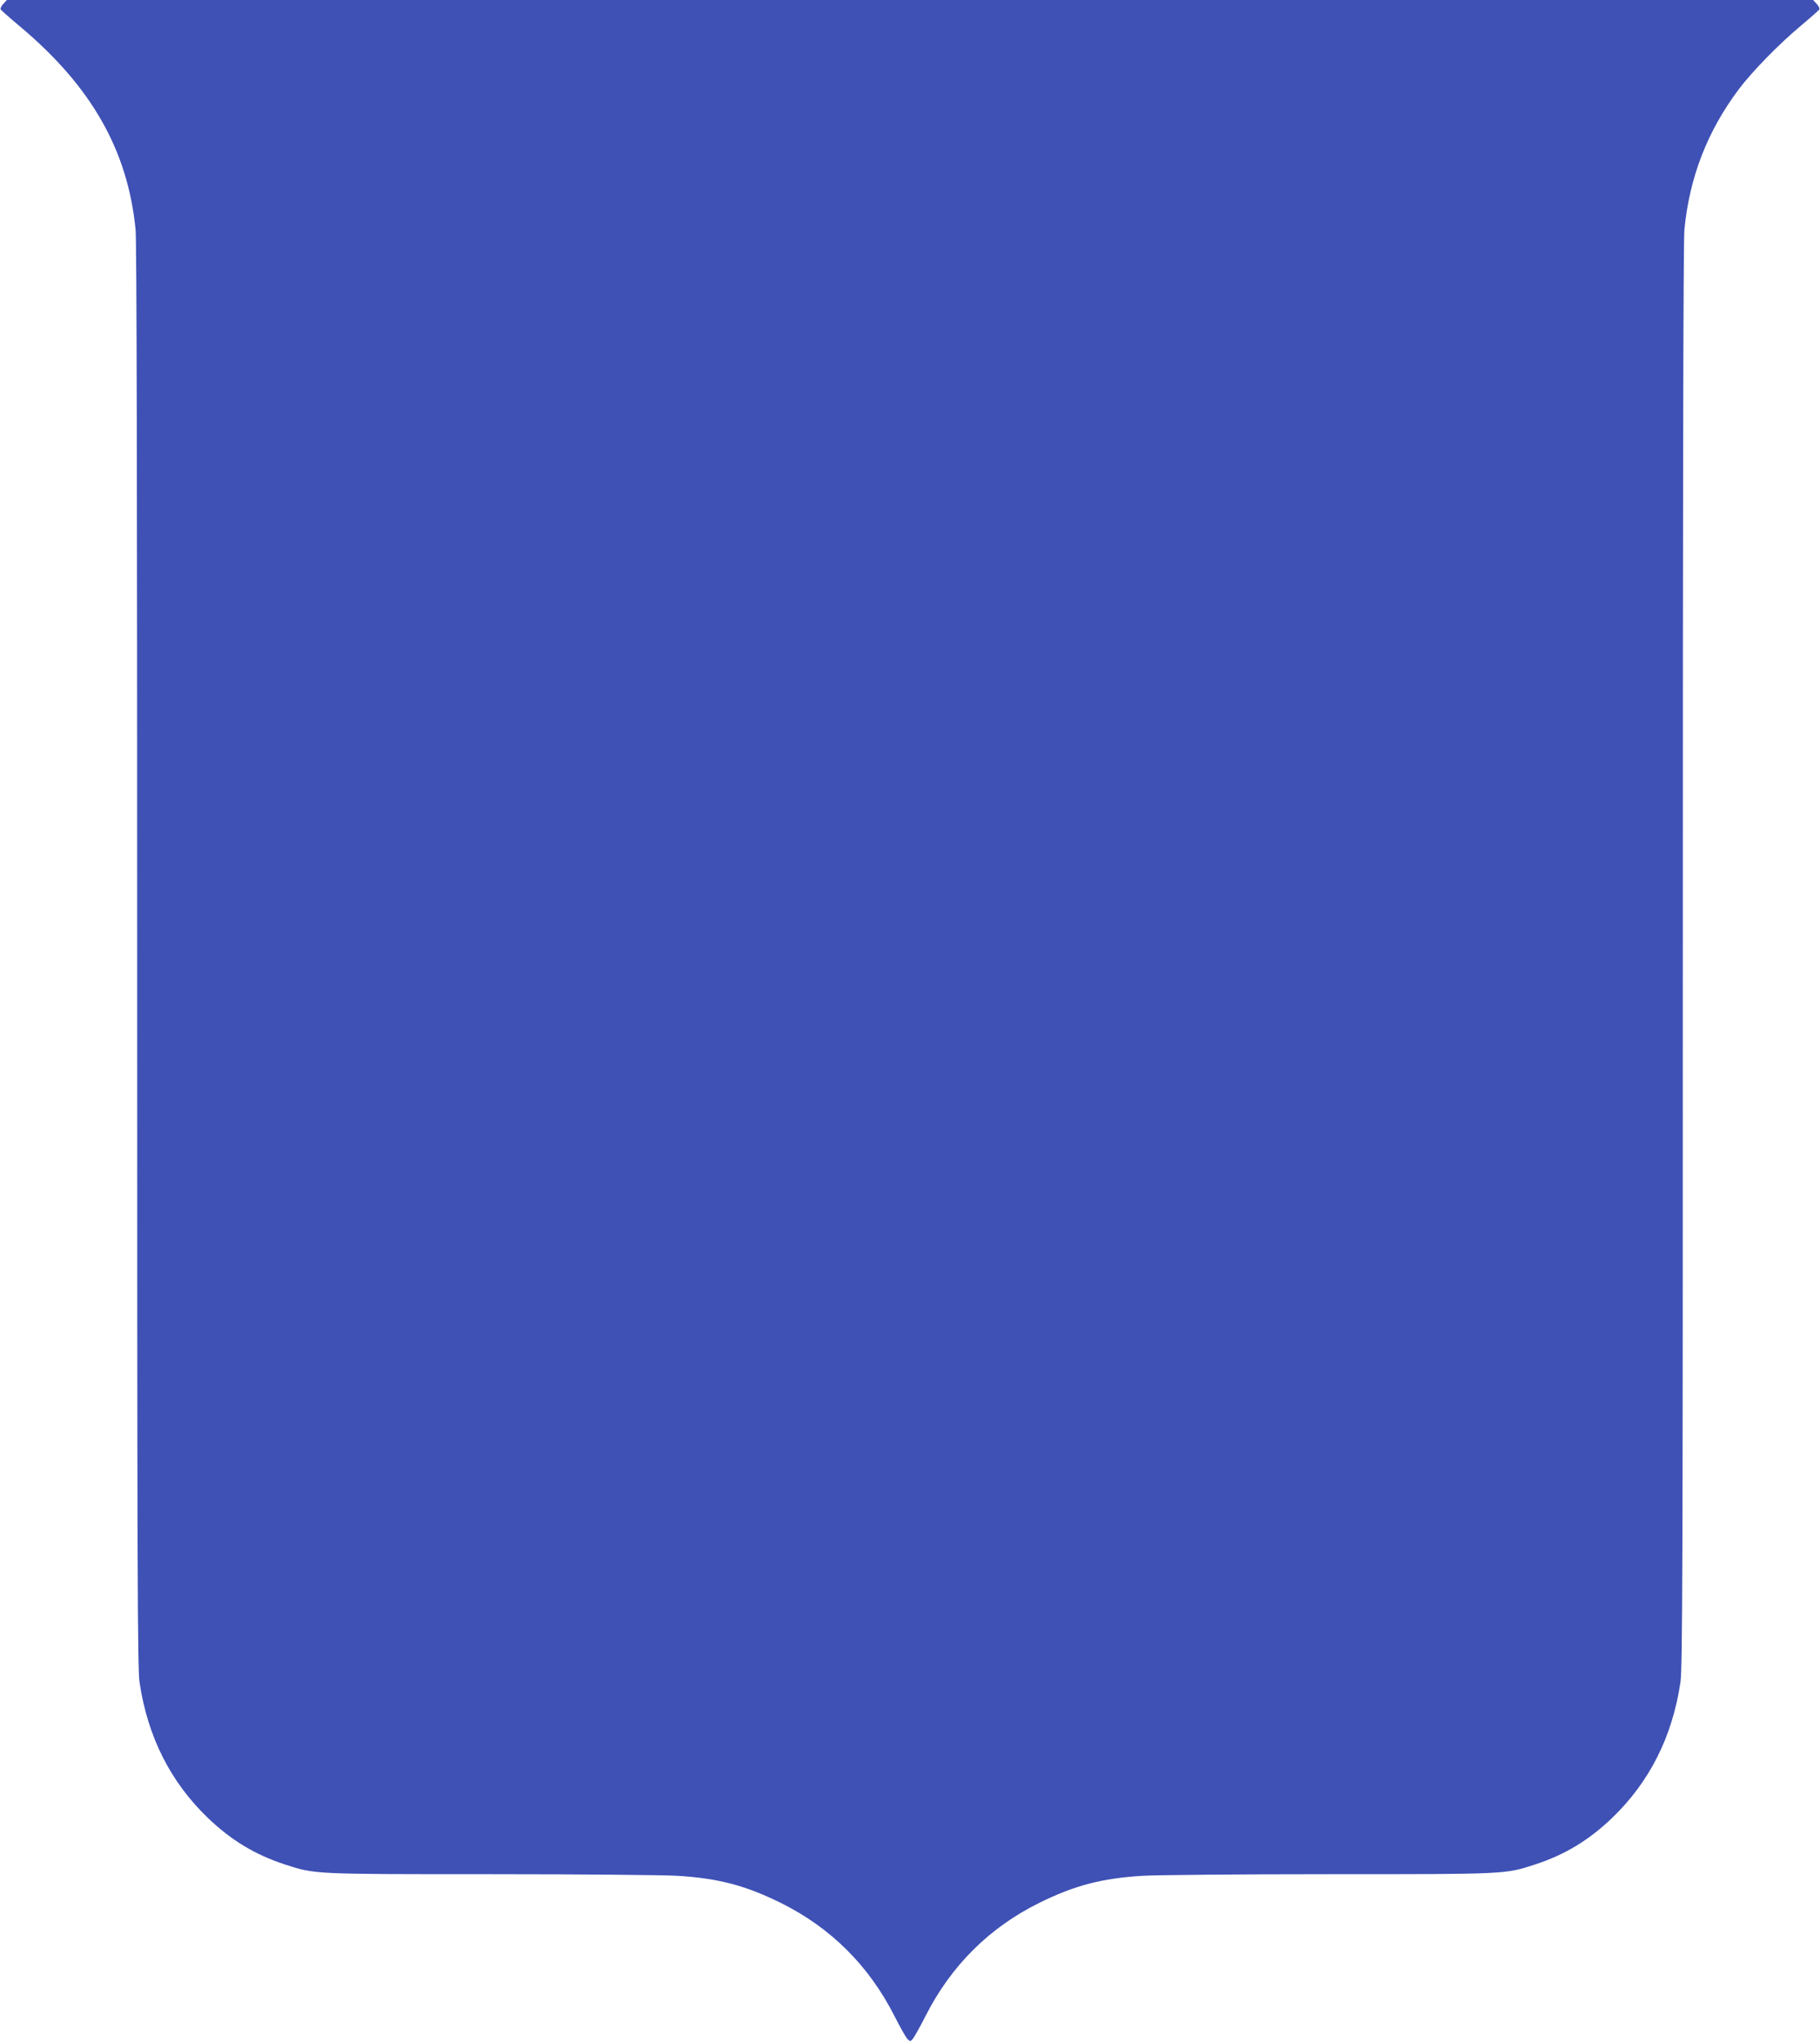 <?xml version="1.0" standalone="no"?>
<!DOCTYPE svg PUBLIC "-//W3C//DTD SVG 20010904//EN"
 "http://www.w3.org/TR/2001/REC-SVG-20010904/DTD/svg10.dtd">
<svg version="1.0" xmlns="http://www.w3.org/2000/svg"
 width="1141pt" height="1280pt" viewBox="0 0 1141 1280"
 preserveAspectRatio="xMidYMid meet">
<g transform="translate(0,1280) scale(0.1,-0.1)"
fill="#3f51b5" stroke="none">
<path d="M21 12776 c-13 -14 -20 -29 -17 -35 4 -6 57 -53 119 -105 450 -377
678 -778 727 -1275 7 -68 10 -1629 10 -4557 0 -3868 2 -4467 15 -4552 51 -341
194 -624 428 -849 146 -140 296 -231 483 -292 190 -62 178 -61 1293 -61 559 0
1084 -5 1167 -10 258 -16 426 -60 649 -170 313 -155 553 -394 713 -710 35 -69
71 -133 81 -143 17 -17 18 -17 33 0 9 10 45 74 80 143 160 316 400 555 713
710 223 110 391 154 649 170 83 5 608 10 1167 10 1115 0 1103 -1 1293 61 187
61 337 152 483 292 234 225 377 508 428 849 13 85 15 684 15 4552 0 2928 3
4489 10 4557 32 329 144 617 342 881 85 112 249 280 385 394 62 52 115 99 119
105 3 6 -4 21 -17 35 l-22 24 -5662 0 -5662 0 -22 -24z"/>
</g>
</svg>
